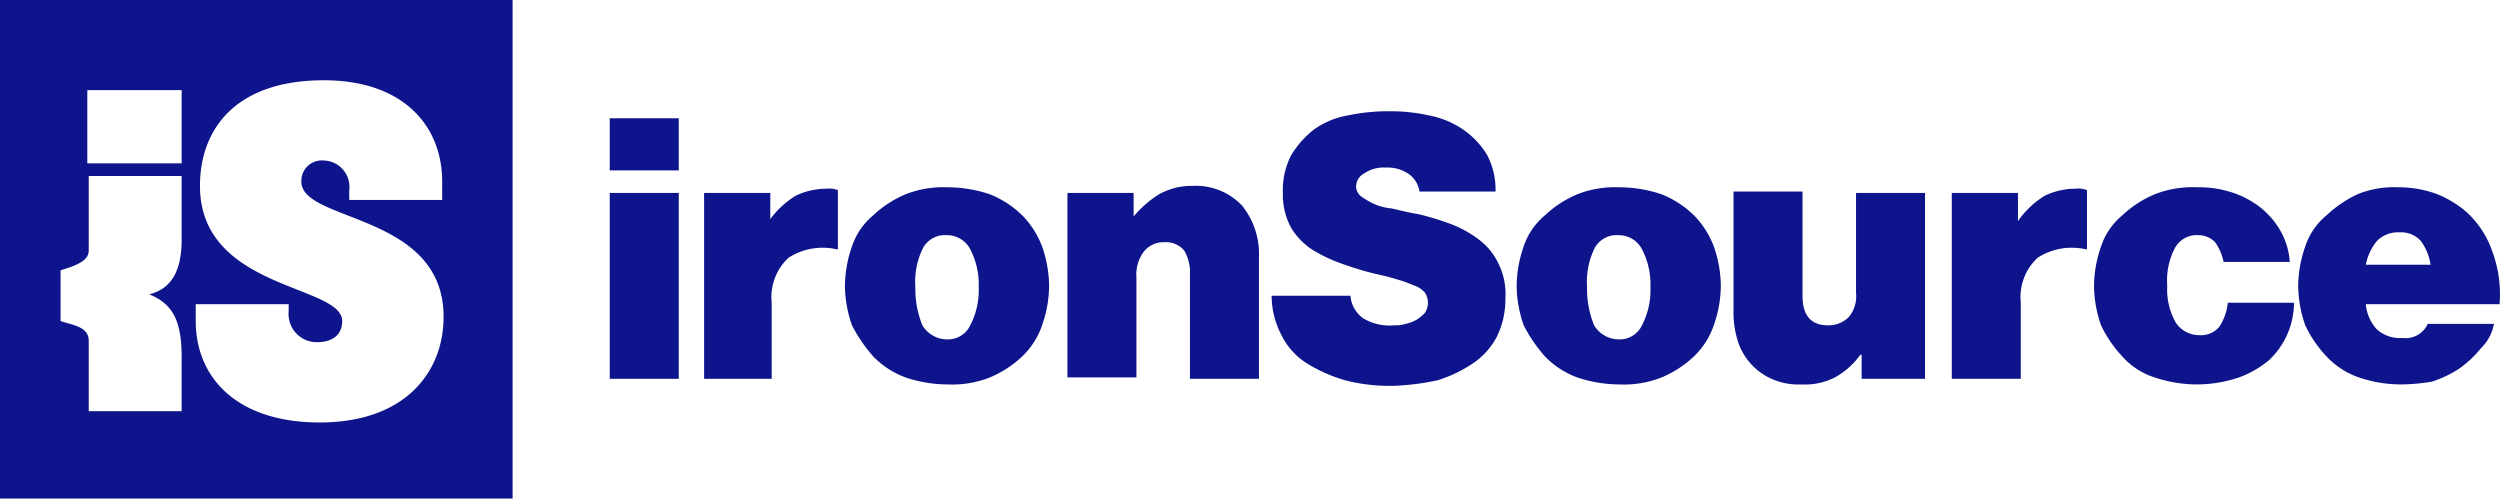 <svg id="Слой_1" data-name="Слой 1" xmlns="http://www.w3.org/2000/svg" viewBox="0 0 177.53 35.4"><defs><style>.cls-1{fill:#0d148c;}</style></defs><title>IronSource_(2013)</title><path class="cls-1" d="M0,0V35.4H36.4V0ZM12.9,17c0,2.2-.7,3.5-2.3,3.9,1.7.7,2.3,1.9,2.3,4.5v3.8H6.3v-5c0-1-1.1-1.1-2-1.4V19.2c.9-.3,2-.6,2-1.4V12.5h6.6Zm0-5.4H6.2V6.4h6.7ZM22.7,30c-5.9,0-8.8-3.2-8.8-7.2V21.6h6.6v.5a2,2,0,0,0,2,2.2c1.2,0,1.8-.6,1.8-1.5,0-2.6-10.1-2.2-10.1-9.6,0-4,2.5-7.5,8.8-7.5,5.6,0,8.4,3.2,8.4,7.2v1.3H24.8v-.7A1.87,1.87,0,0,0,23,11.4a1.45,1.45,0,0,0-1.6,1.5c0,2.9,10.1,2.2,10.1,9.6C31.5,26.4,28.8,30,22.7,30Z"/><path class="cls-1" d="M43.3,8.4h4.9v3.7H43.3Zm0,5.3h4.9V26.9H43.3Z"/><path class="cls-1" d="M54.6,15.7h0a6.4,6.4,0,0,1,1.9-1.8,5.09,5.09,0,0,1,2.2-.5,1.72,1.72,0,0,1,.8.1v4.2h-.1a4.48,4.48,0,0,0-3.4.6,3.81,3.81,0,0,0-1.2,3.2v5.4H50V13.7h4.7v2Z"/><path class="cls-1" d="M67.3,27.3a9.43,9.43,0,0,1-3-.5A6.13,6.13,0,0,1,62,25.3a10.71,10.71,0,0,1-1.5-2.2,8.68,8.68,0,0,1-.5-2.8,8.68,8.68,0,0,1,.5-2.8A4.82,4.82,0,0,1,62,15.3a7.63,7.63,0,0,1,2.3-1.5,7.29,7.29,0,0,1,3-.5,9.43,9.43,0,0,1,3,.5,7,7,0,0,1,2.3,1.5A6.36,6.36,0,0,1,74,17.5a8.68,8.68,0,0,1,.5,2.8,8.68,8.68,0,0,1-.5,2.8,5.55,5.55,0,0,1-1.4,2.2,7.63,7.63,0,0,1-2.3,1.5A7.29,7.29,0,0,1,67.3,27.3Zm-.1-3.2a1.76,1.76,0,0,0,1.7-1,5.4,5.4,0,0,0,.6-2.7,5.4,5.4,0,0,0-.6-2.7,1.86,1.86,0,0,0-1.7-1,1.76,1.76,0,0,0-1.7,1,5.44,5.44,0,0,0-.5,2.7,6.84,6.84,0,0,0,.5,2.7A2.06,2.06,0,0,0,67.2,24.1Z"/><path class="cls-1" d="M80.4,15.5h0a7.51,7.51,0,0,1,1.9-1.7,4.75,4.75,0,0,1,2.4-.6,4.51,4.51,0,0,1,3.5,1.4,5.49,5.49,0,0,1,1.2,3.7v8.6H84.5V19.5a3.06,3.06,0,0,0-.4-1.7,1.68,1.68,0,0,0-1.4-.6,1.8,1.8,0,0,0-1.5.7,2.73,2.73,0,0,0-.5,1.8v7.1H75.8V13.7h4.7v1.8Z"/><path class="cls-1" d="M98.9,27.4a12.67,12.67,0,0,1-3.4-.4,11.07,11.07,0,0,1-2.7-1.2,4.94,4.94,0,0,1-1.8-2,6.1,6.1,0,0,1-.7-2.8h5.6a2.16,2.16,0,0,0,.9,1.6,3.6,3.6,0,0,0,2.2.5,2.2,2.2,0,0,0,.8-.1,2.61,2.61,0,0,0,.8-.3,2.65,2.65,0,0,0,.6-.5,1.33,1.33,0,0,0,0-1.4,1.79,1.79,0,0,0-.7-.5c-.3-.1-.7-.3-1.1-.4a15.46,15.46,0,0,0-1.5-.4,21.72,21.72,0,0,1-2.4-.7,11.21,11.21,0,0,1-2.2-1,4.89,4.89,0,0,1-1.6-1.6,4.87,4.87,0,0,1-.6-2.5,5.4,5.4,0,0,1,.6-2.7,6.9,6.9,0,0,1,1.6-1.8,5.81,5.81,0,0,1,2.4-1,13.86,13.86,0,0,1,3-.3,12.65,12.65,0,0,1,2.8.3,6.43,6.43,0,0,1,2.4,1,5.88,5.88,0,0,1,1.7,1.8,5.26,5.26,0,0,1,.6,2.6h-5.4a1.85,1.85,0,0,0-.7-1.2,2.65,2.65,0,0,0-1.7-.5,2.41,2.41,0,0,0-1.5.4,1.07,1.07,0,0,0-.6.9.91.91,0,0,0,.3.7,5.58,5.58,0,0,0,.8.5,3.92,3.92,0,0,0,1.4.4c.5.1,1.2.3,1.9.4a20.16,20.16,0,0,1,2.3.7,7.81,7.81,0,0,1,2,1.1,4.57,4.57,0,0,1,1.4,1.7,4.87,4.87,0,0,1,.5,2.5,6,6,0,0,1-.6,2.7,5.19,5.19,0,0,1-1.7,1.9,9.65,9.65,0,0,1-2.5,1.2A17.5,17.5,0,0,1,98.9,27.4Z"/><path class="cls-1" d="M115,27.3a9.43,9.43,0,0,1-3-.5,6.13,6.13,0,0,1-2.3-1.5,10.71,10.71,0,0,1-1.5-2.2,8.68,8.68,0,0,1-.5-2.8,8.68,8.68,0,0,1,.5-2.8,4.82,4.82,0,0,1,1.5-2.2,7.63,7.63,0,0,1,2.3-1.5,7.29,7.29,0,0,1,3-.5,9.43,9.43,0,0,1,3,.5,7,7,0,0,1,2.3,1.5,6.36,6.36,0,0,1,1.4,2.2,8.68,8.68,0,0,1,.5,2.8,8.68,8.68,0,0,1-.5,2.8,5.55,5.55,0,0,1-1.4,2.2,7.63,7.63,0,0,1-2.3,1.5A7.29,7.29,0,0,1,115,27.3Zm-.1-3.2a1.76,1.76,0,0,0,1.7-1,5.4,5.4,0,0,0,.6-2.7,5.4,5.4,0,0,0-.6-2.7,1.86,1.86,0,0,0-1.7-1,1.76,1.76,0,0,0-1.7,1,5.44,5.44,0,0,0-.5,2.7,6.84,6.84,0,0,0,.5,2.7A2.06,2.06,0,0,0,114.9,24.1Z"/><path class="cls-1" d="M132.2,26.9V25.2h-.1a5.48,5.48,0,0,1-1.8,1.6,4.71,4.71,0,0,1-2.4.5,4.64,4.64,0,0,1-2.1-.4,4.37,4.37,0,0,1-2.4-2.7,6.65,6.65,0,0,1-.3-2.1V13.6H128V21q0,2.1,1.8,2.1a2,2,0,0,0,1.5-.6,2.31,2.31,0,0,0,.5-1.7V13.7h4.9V26.9Z"/><path class="cls-1" d="M143.3,15.7h0a6.4,6.4,0,0,1,1.9-1.8,5.09,5.09,0,0,1,2.2-.5,1.72,1.72,0,0,1,.8.1v4.2h-.1a4.48,4.48,0,0,0-3.4.6,3.81,3.81,0,0,0-1.2,3.2v5.4h-4.9V13.7h4.7Z"/><path class="cls-1" d="M156,27.3a9.43,9.43,0,0,1-3-.5,5.13,5.13,0,0,1-2.3-1.5,8.55,8.55,0,0,1-1.5-2.2,8.68,8.68,0,0,1-.5-2.8,8.68,8.68,0,0,1,.5-2.8,4.82,4.82,0,0,1,1.5-2.2,7.63,7.63,0,0,1,2.3-1.5,7.29,7.29,0,0,1,3-.5,7.46,7.46,0,0,1,2.6.4,6.44,6.44,0,0,1,2,1.1,5.79,5.79,0,0,1,1.4,1.7,5.09,5.09,0,0,1,.6,2.1h-4.7a3.67,3.67,0,0,0-.6-1.4,1.66,1.66,0,0,0-1.2-.5,1.76,1.76,0,0,0-1.7,1,5,5,0,0,0-.5,2.6,4.76,4.76,0,0,0,.6,2.6,2,2,0,0,0,1.7.9,1.68,1.68,0,0,0,1.4-.6,3.78,3.78,0,0,0,.6-1.7h4.7a5.6,5.6,0,0,1-1.8,4.1,7.19,7.19,0,0,1-2.1,1.2A9.43,9.43,0,0,1,156,27.3Z"/><path class="cls-1" d="M170.5,27.3a9.43,9.43,0,0,1-3-.5,5.74,5.74,0,0,1-2.3-1.5,8.55,8.55,0,0,1-1.5-2.2,8.68,8.68,0,0,1-.5-2.8,8.68,8.68,0,0,1,.5-2.8,4.82,4.82,0,0,1,1.5-2.2,8.55,8.55,0,0,1,2.2-1.5,6.82,6.82,0,0,1,2.9-.5,7.78,7.78,0,0,1,2.8.5,7.43,7.43,0,0,1,2.1,1.3,6.78,6.78,0,0,1,1.8,2.8,8.76,8.76,0,0,1,.5,3.7H168a3,3,0,0,0,.8,1.8,2.44,2.44,0,0,0,1.8.6,1.73,1.73,0,0,0,1.8-1h4.7a3.15,3.15,0,0,1-.9,1.7,7.68,7.68,0,0,1-1.6,1.5,8.18,8.18,0,0,1-1.9.9A13.79,13.79,0,0,1,170.5,27.3Zm-.1-10.8a2.11,2.11,0,0,0-1.6.6,3.85,3.85,0,0,0-.8,1.7h4.6a3.8,3.8,0,0,0-.7-1.7A1.89,1.89,0,0,0,170.4,16.5Z"/></svg>